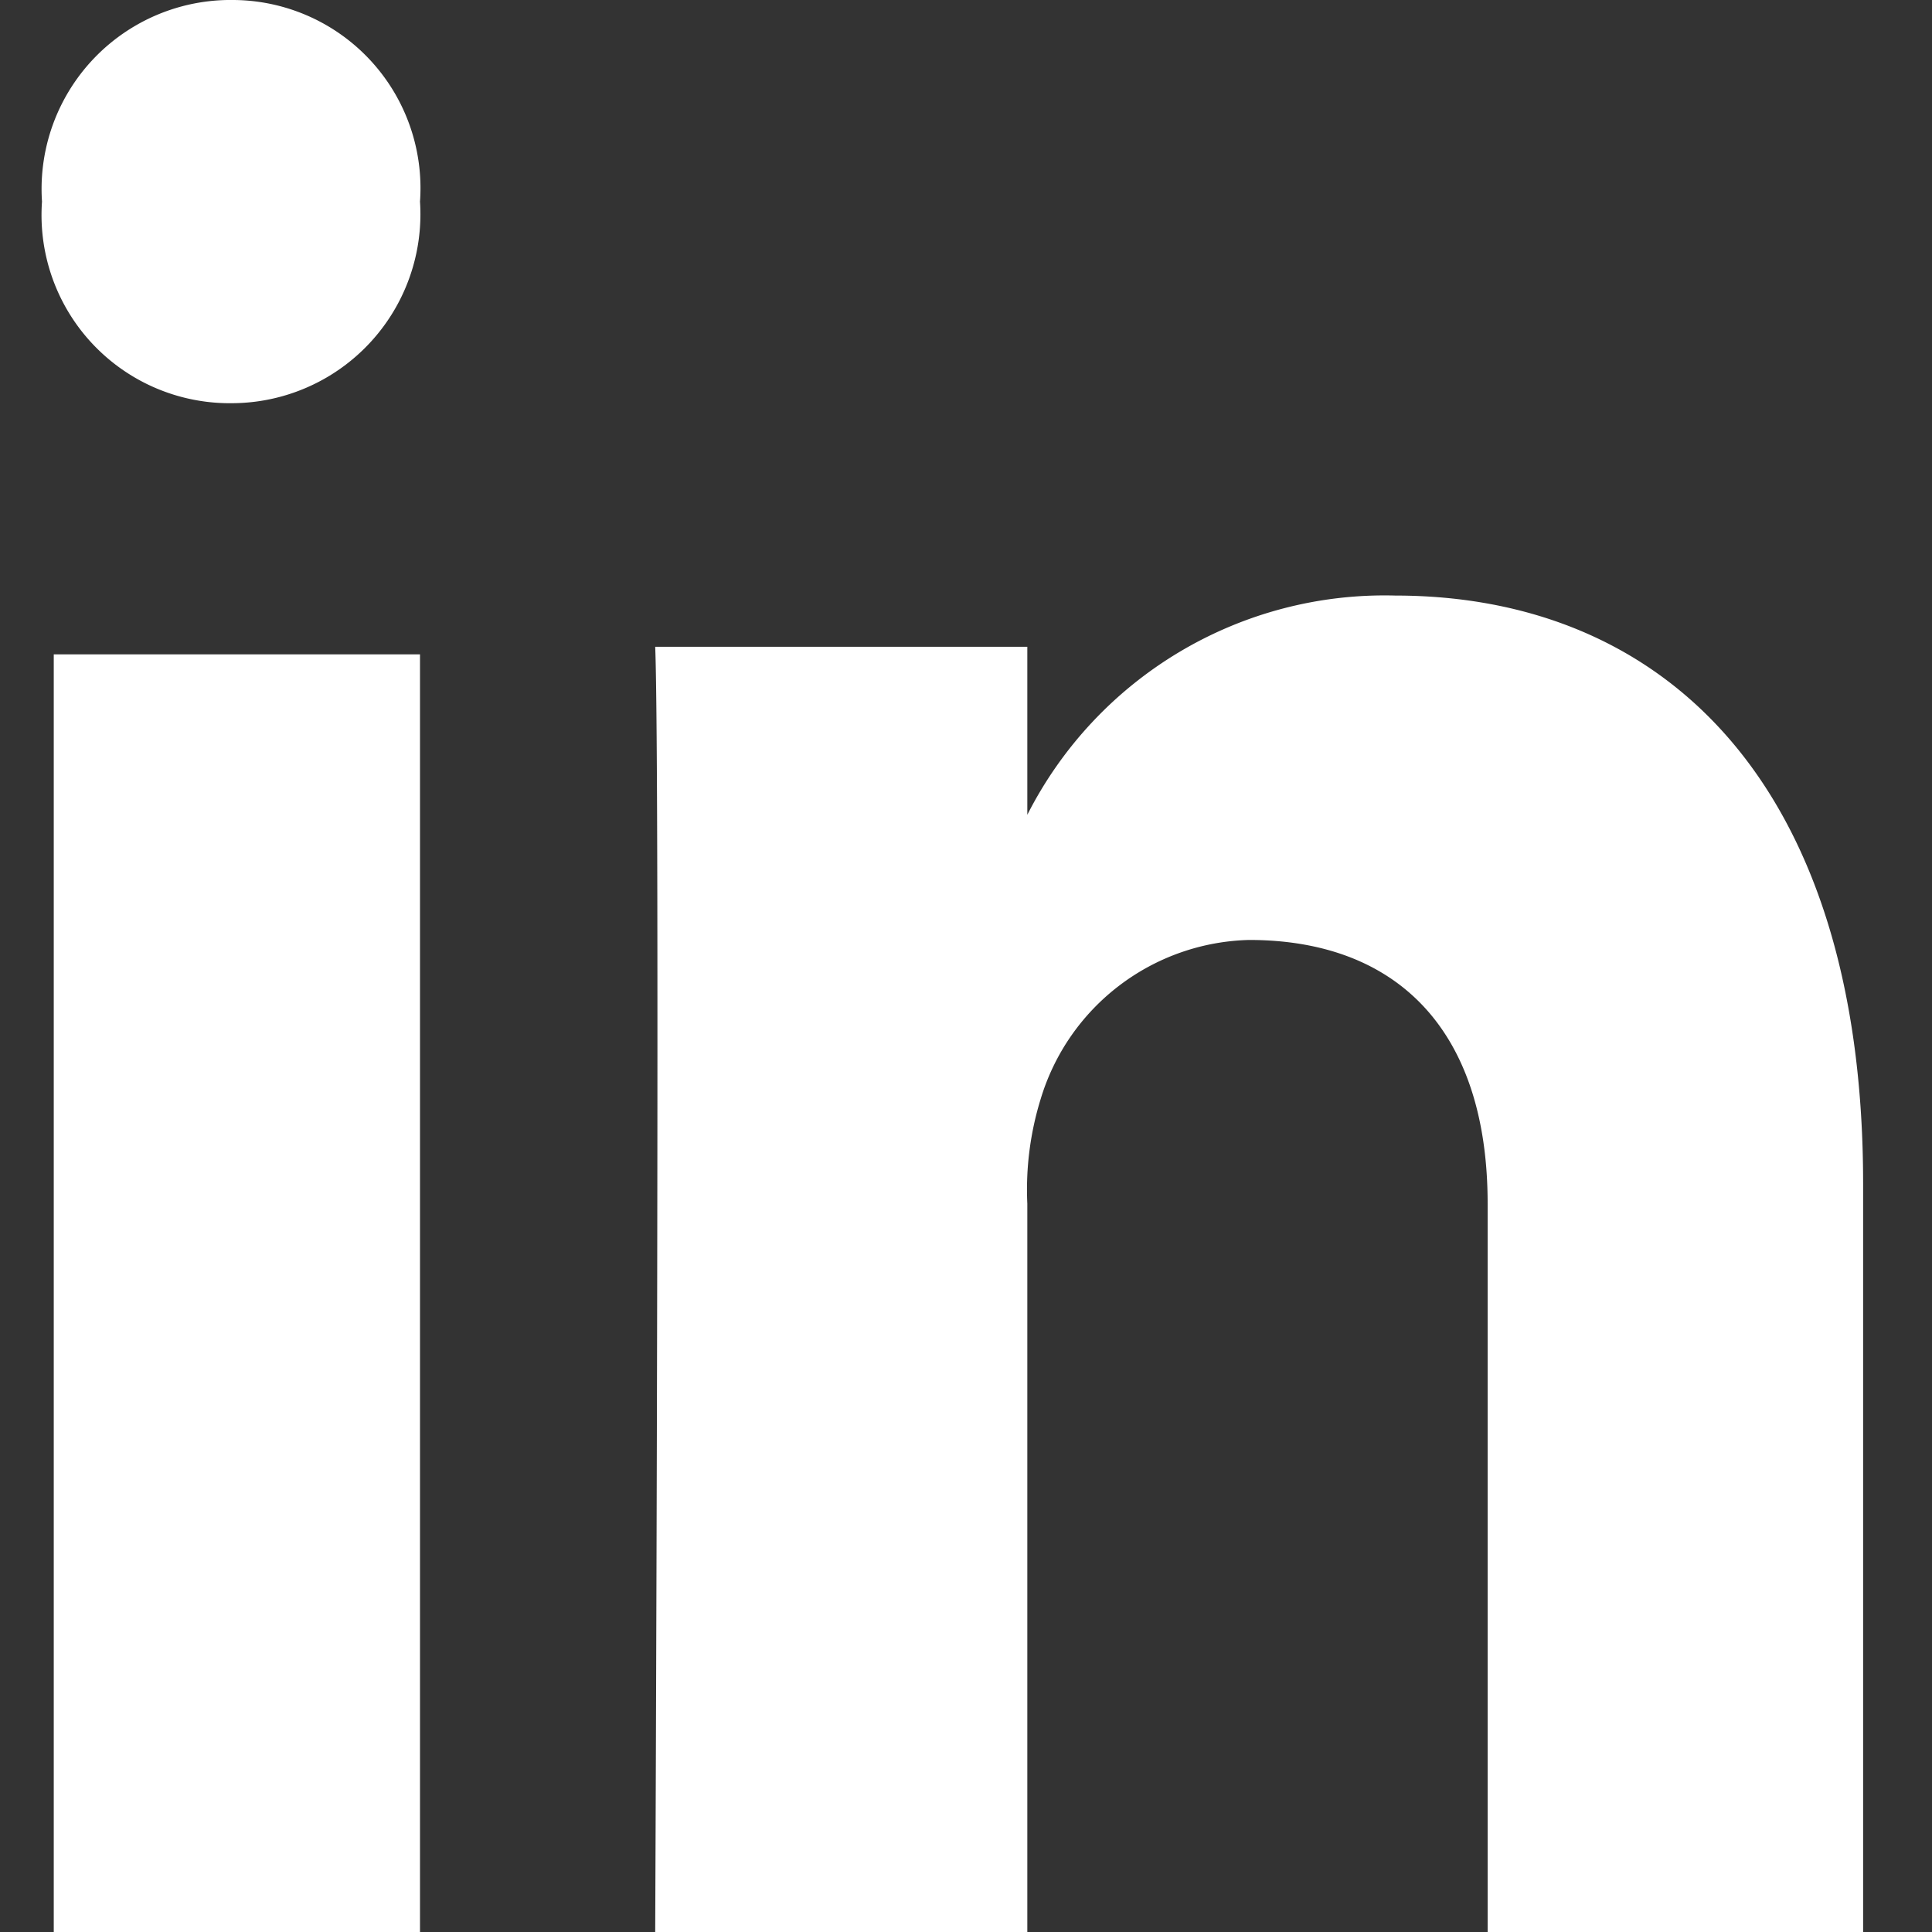 <svg id="Layer_1" data-name="Layer 1" xmlns="http://www.w3.org/2000/svg" viewBox="0 0 23 23"><rect x="0" y="0" width="23" height="23" fill="#333333" stroke="none"/><defs><style>.cls-1{fill:#fff;fill-rule:evenodd;}</style></defs><path class="cls-1" d="M5,23H.64V7.79H5ZM5,2.4A2.25,2.25,0,0,1,2.76,4.8h0A2.24,2.24,0,0,1,.5,2.4,2.25,2.25,0,0,1,2.78,0,2.24,2.24,0,0,1,5,2.4ZM12.23,23H7.8s.06-13.85,0-15.3h4.43l0,2a4.77,4.77,0,0,1,4.38-2.61c3.18,0,5.57,2.22,5.57,7V23H17.71V14.33c0-2.08-1.09-3.14-2.84-3.14a2.66,2.66,0,0,0-2.48,1.89,3.65,3.65,0,0,0-.16,1.25Z"/></svg>